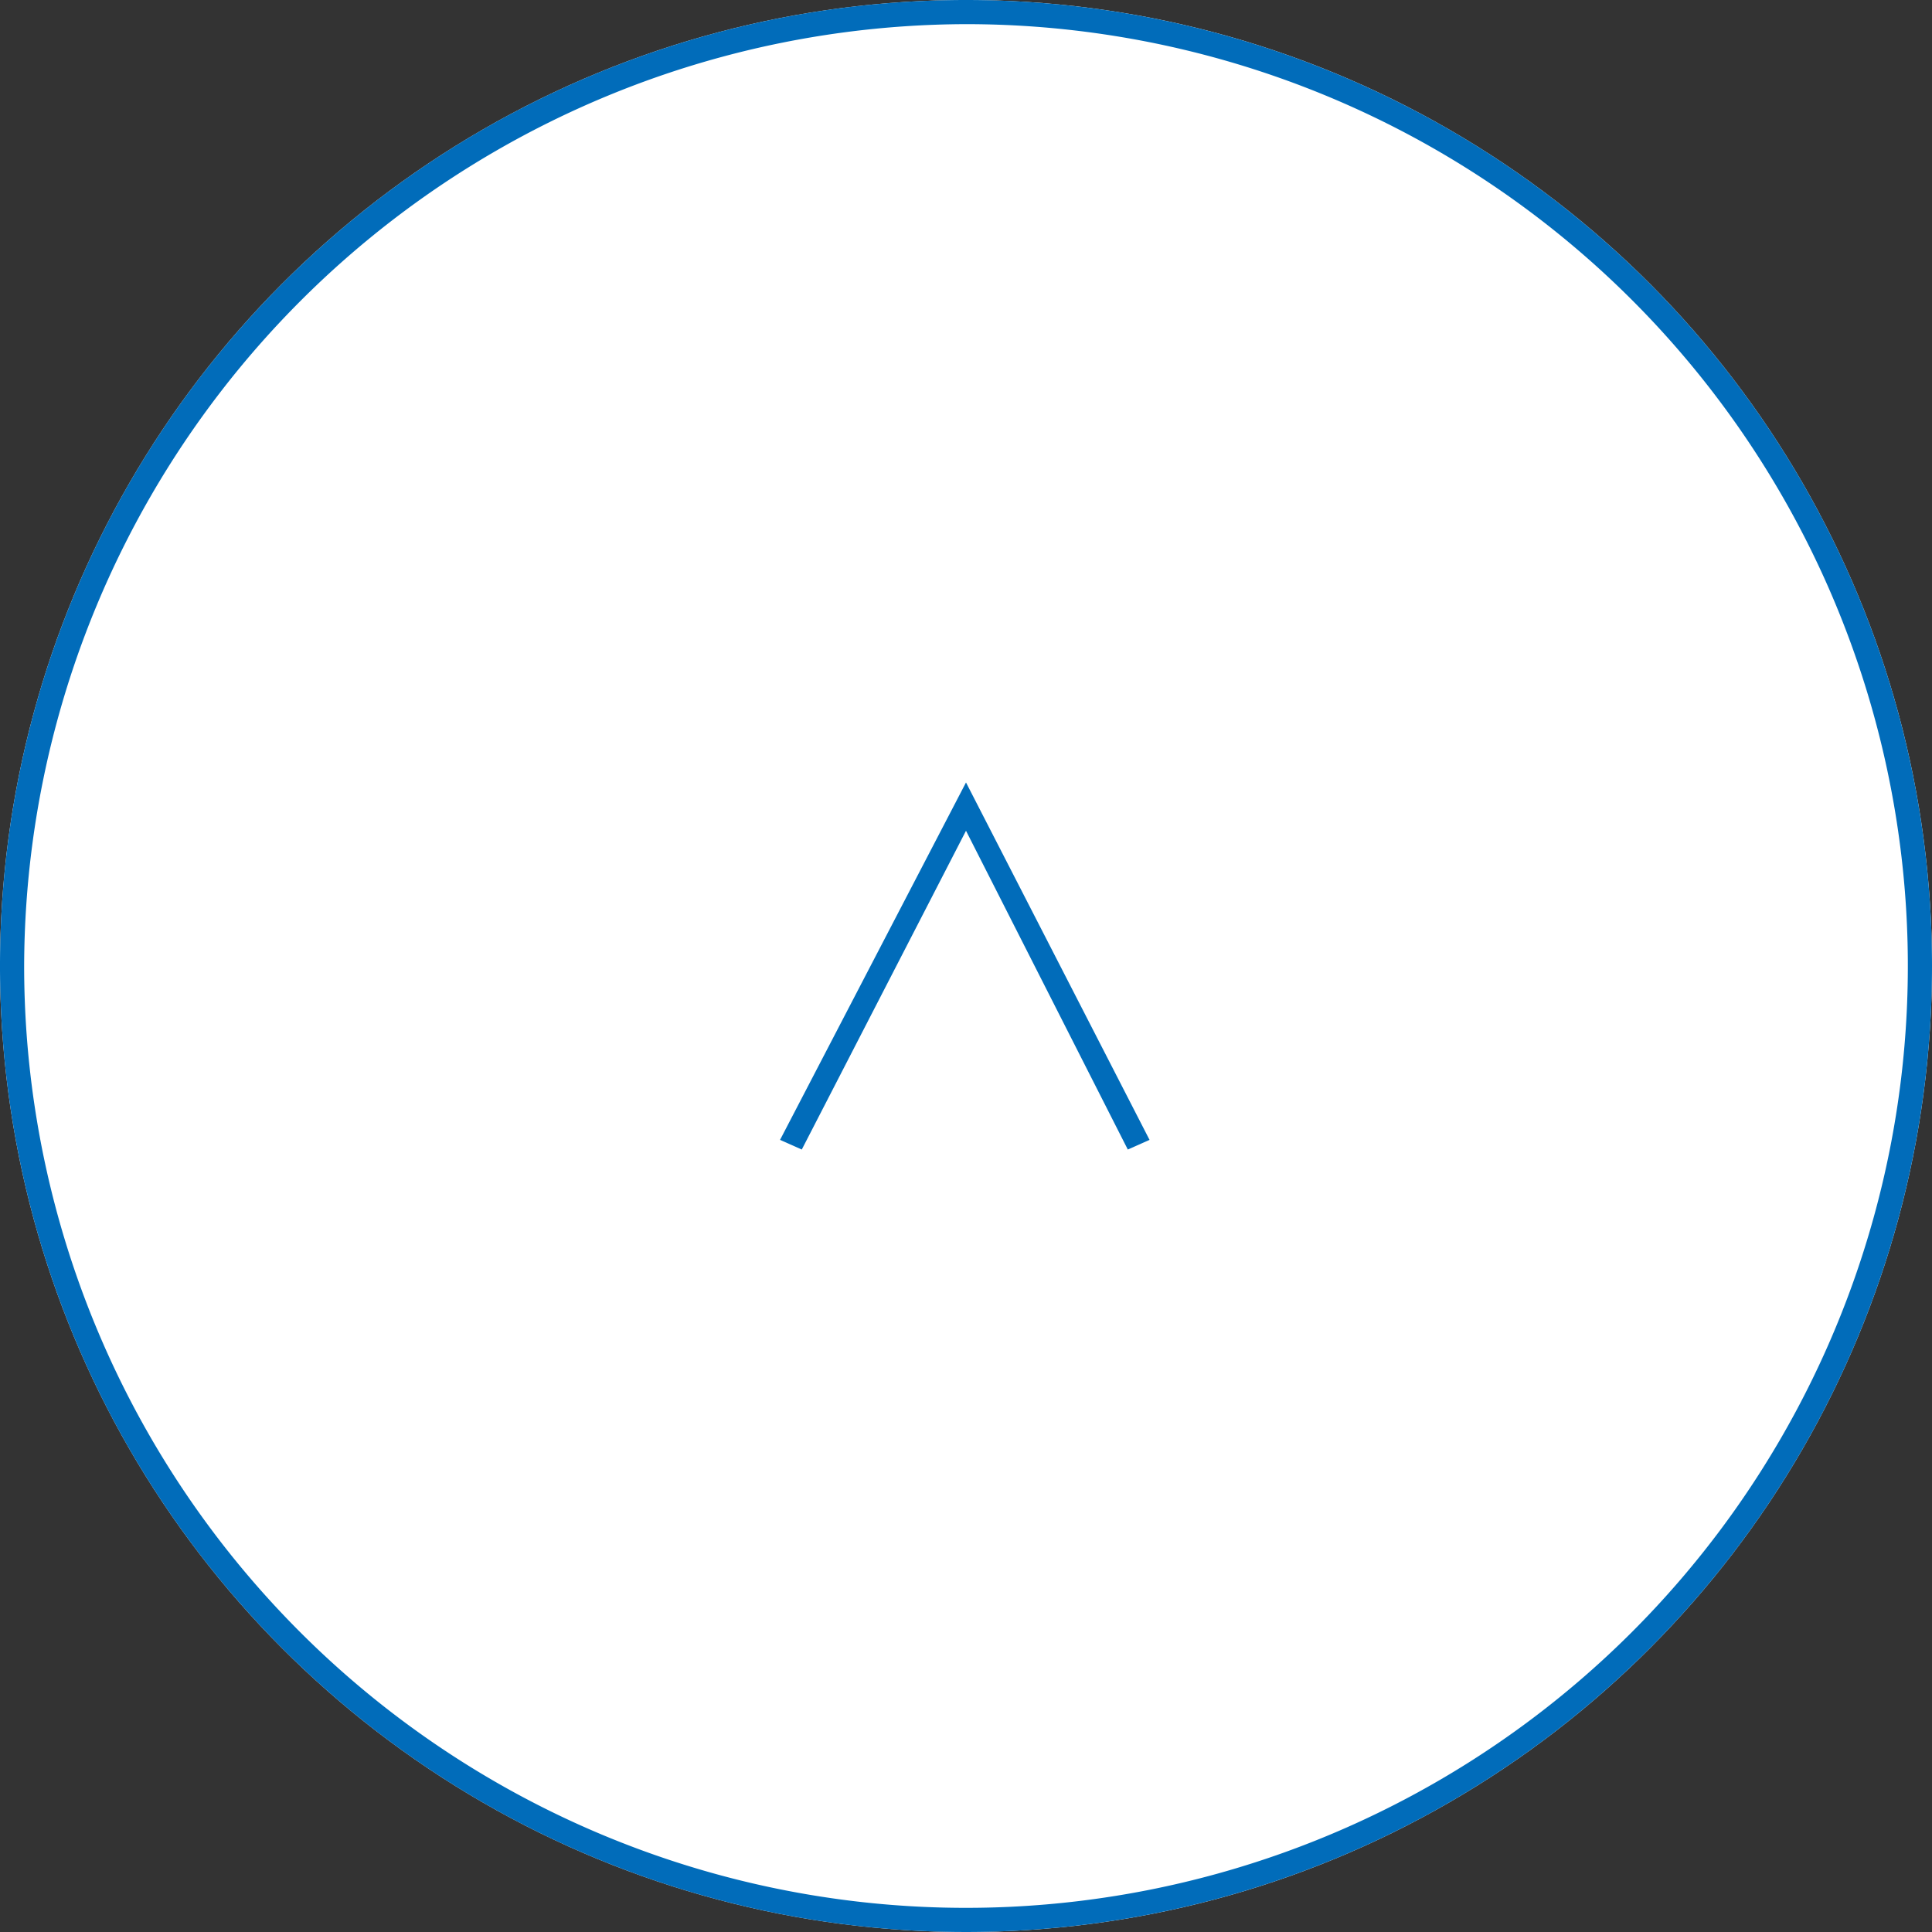 <svg xmlns="http://www.w3.org/2000/svg" width="80" height="80" viewBox="0 0 80 80"><rect x="0" y="0" width="80" height="80" fill="#333333" stroke="none"/><g id="f869e47b-b29e-40ac-afad-c4f7717c8993" data-name="レイヤー 2"><g id="f12627ad-1e0b-4c16-8e8a-41baa18389cc" data-name="レイヤー 1"><circle cx="40" cy="40" r="40" style="fill:#fff"/><path d="M40,1A39,39,0,1,1,1,40,39.1,39.1,0,0,1,40,1m0-1A40,40,0,1,0,80,40,40,40,0,0,0,40,0Z" style="fill:#016cba"/><path d="M40,34.4h0L33.2,47.6l-.9-.4L40,32.4h0l7.6,14.8-.9.4Z" style="fill:#016cba"/></g></g></svg>
